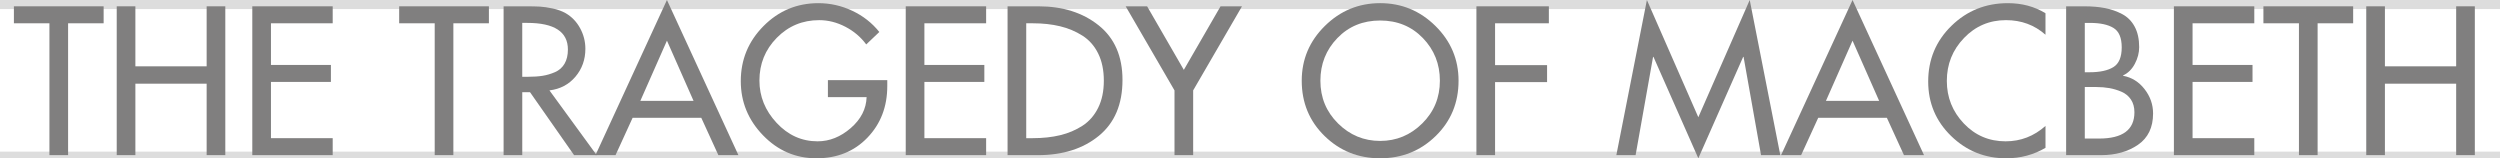 <?xml version="1.0" encoding="utf-8"?>
<!-- Generator: Adobe Illustrator 16.0.0, SVG Export Plug-In . SVG Version: 6.00 Build 0)  -->
<!DOCTYPE svg PUBLIC "-//W3C//DTD SVG 1.1//EN" "http://www.w3.org/Graphics/SVG/1.1/DTD/svg11.dtd">
<svg version="1.1" id="Layer_1" xmlns="http://www.w3.org/2000/svg" xmlns:xlink="http://www.w3.org/1999/xlink" x="0px" y="0px"
	 width="228px" height="14.437px" viewBox="-61.885 -19.712 228 14.437" enable-background="new -61.885 -19.712 228 14.437"
	 xml:space="preserve">
<g id="MACBETH">
	<line fill="none" stroke="#DDDDDD" stroke-miterlimit="10" x1="-61.885" y1="-5.385" x2="166.115" y2="-5.385"/>
	<line fill="none" stroke="#DDDDDD" stroke-miterlimit="10" x1="-61.885" y1="-19.385" x2="166.115" y2="-19.385"/>
	<g>
		<path fill="#807F7F" d="M-55.675-17.588v12.024h-1.702v-12.024h-3.24v-1.548h8.183v1.548H-55.675z"/>
		<path fill="#807F7F" d="M-49.538-13.663h6.499v-5.473h1.702v13.572h-1.702v-6.516h-6.499v6.516h-1.702v-13.572h1.702V-13.663z"/>
		<path fill="#807F7F" d="M-38.875-5.564v-13.572h7.332v1.548h-5.63v3.799h5.467v1.548h-5.467v5.13h5.63v1.548H-38.875z"/>
		<path fill="#807F7F" d="M-20.538-17.588v12.024h-1.702v-12.024h-3.24v-1.548h8.183v1.548H-20.538z"/>
		<path fill="#807F7F" d="M-11.775-11.468l4.308,5.904h-2.063l-4.019-5.742h-0.706v5.742h-1.702v-13.572h2.064
			c0.519,0,0.938,0.009,1.258,0.027c0.319,0.018,0.706,0.075,1.158,0.171c0.453,0.097,0.848,0.24,1.186,0.432
			c0.555,0.324,0.992,0.78,1.313,1.368c0.319,0.588,0.479,1.213,0.479,1.872c0,0.984-0.302,1.833-0.905,2.547
			C-10.008-12.004-10.798-11.587-11.775-11.468z M-14.256-17.623v4.913h0.543c0.495,0,0.932-0.029,1.313-0.09
			c0.38-0.06,0.757-0.171,1.131-0.333c0.374-0.162,0.664-0.416,0.869-0.765c0.205-0.348,0.308-0.78,0.308-1.296
			c0-1.62-1.237-2.43-3.711-2.43H-14.256z"/>
		<path fill="#807F7F" d="M2.073-8.966h-6.264l-1.557,3.402h-1.829l6.517-14.148L5.458-5.564H3.63L2.073-8.966z M1.367-10.514
			l-2.426-5.49l-2.426,5.49H1.367z"/>
		<path fill="#807F7F" d="M13.622-12.404h5.413v0.54c0,1.884-0.604,3.453-1.811,4.707c-1.207,1.254-2.758,1.881-4.652,1.881
			c-1.895,0-3.518-0.699-4.87-2.097c-1.352-1.398-2.027-3.045-2.027-4.941c0-1.956,0.69-3.63,2.073-5.022
			c1.381-1.392,3.05-2.088,5.005-2.088c1.074,0,2.103,0.231,3.086,0.693c0.983,0.462,1.807,1.107,2.471,1.935l-1.195,1.135
			c-0.495-0.672-1.129-1.209-1.901-1.611c-0.772-0.402-1.569-0.603-2.39-0.603c-1.521,0-2.809,0.537-3.865,1.61
			c-1.056,1.074-1.584,2.373-1.584,3.897c0,1.452,0.521,2.739,1.566,3.86c1.043,1.122,2.29,1.684,3.738,1.684
			c1.086,0,2.094-0.402,3.023-1.206c0.929-0.804,1.412-1.746,1.448-2.826h-3.53V-12.404z"/>
		<path fill="#807F7F" d="M20.718-5.564v-13.572h7.332v1.548h-5.63v3.799h5.467v1.548H22.42v5.13h5.63v1.548H20.718z"/>
		<path fill="#807F7F" d="M30.005-5.564v-13.572h2.824c2.208,0,4.037,0.579,5.485,1.737s2.172,2.817,2.172,4.977
			c0,2.221-0.718,3.919-2.154,5.095c-1.437,1.176-3.289,1.764-5.558,1.764H30.005z M31.707-17.588v10.477h0.597
			c0.917,0,1.75-0.09,2.499-0.271c0.748-0.18,1.427-0.468,2.036-0.863c0.609-0.396,1.086-0.942,1.43-1.639
			c0.344-0.695,0.516-1.518,0.516-2.466c0-0.96-0.172-1.788-0.516-2.483c-0.344-0.696-0.824-1.239-1.439-1.63
			c-0.616-0.39-1.294-0.675-2.037-0.854s-1.572-0.271-2.489-0.271H31.707z"/>
		<path fill="#807F7F" d="M45.229-11.468l-4.453-7.668h1.955l3.349,5.796l3.349-5.796h1.955l-4.453,7.668v5.904h-1.702V-11.468z"/>
		<path fill="#807F7F" d="M58.942-17.345c1.406-1.386,3.086-2.079,5.042-2.079s3.635,0.693,5.042,2.079
			c1.406,1.387,2.109,3.051,2.109,4.995c0,2.004-0.694,3.685-2.082,5.04c-1.388,1.356-3.078,2.034-5.069,2.034
			s-3.681-0.678-5.069-2.034c-1.388-1.355-2.082-3.036-2.082-5.04C56.833-14.294,57.536-15.958,58.942-17.345z M60.146-8.452
			C61.22-7.391,62.5-6.86,63.984-6.86s2.763-0.531,3.838-1.593c1.074-1.063,1.611-2.361,1.611-3.897
			c0-1.523-0.516-2.819-1.548-3.888c-1.032-1.068-2.332-1.603-3.901-1.603s-2.869,0.534-3.901,1.603
			c-1.032,1.068-1.548,2.364-1.548,3.888C58.535-10.814,59.072-9.515,60.146-8.452z"/>
		<path fill="#807F7F" d="M79.371-17.588h-4.906v3.816h4.743v1.548h-4.743v6.66h-1.701v-13.572h6.607V-17.588z"/>
		<path fill="#807F7F" d="M93.002-5.276l-4.092-9.252h-0.035l-1.594,8.964h-1.756l2.787-14.148L93.002-9.02l4.688-10.692
			l2.788,14.148h-1.756l-1.594-8.964h-0.035L93.002-5.276z"/>
		<path fill="#807F7F" d="M110.199-8.966h-6.264l-1.557,3.402h-1.828l6.517-14.148l6.517,14.148h-1.828L110.199-8.966z
			 M109.493-10.514l-2.426-5.49l-2.426,5.49H109.493z"/>
		<path fill="#807F7F" d="M124.663-18.506v1.962c-1.002-0.888-2.202-1.331-3.603-1.331c-1.508,0-2.785,0.543-3.828,1.629
			c-1.045,1.086-1.566,2.391-1.566,3.915c0,1.5,0.516,2.793,1.548,3.879s2.302,1.629,3.811,1.629c1.376,0,2.589-0.468,3.639-1.404
			v1.998c-1.086,0.636-2.28,0.954-3.584,0.954c-1.956,0-3.63-0.678-5.024-2.034c-1.393-1.355-2.09-3.012-2.09-4.968
			c0-2.004,0.705-3.696,2.117-5.076s3.126-2.07,5.142-2.07C122.516-19.424,123.661-19.117,124.663-18.506z"/>
		<path fill="#807F7F" d="M126.546-5.564v-13.572h1.665c0.7,0,1.328,0.055,1.883,0.162c0.555,0.108,1.077,0.291,1.566,0.549
			c0.488,0.259,0.869,0.643,1.141,1.152s0.406,1.131,0.406,1.863c0,0.516-0.133,1.022-0.397,1.521
			c-0.266,0.498-0.622,0.85-1.068,1.053v0.036c0.784,0.145,1.437,0.55,1.955,1.215c0.519,0.666,0.778,1.407,0.778,2.224
			c0,1.271-0.459,2.223-1.375,2.853c-0.918,0.63-2.041,0.945-3.367,0.945H126.546z M128.248-17.623v4.5h0.434
			c0.941,0,1.666-0.156,2.172-0.469c0.508-0.312,0.762-0.911,0.762-1.8c0-0.876-0.252-1.467-0.752-1.772
			c-0.501-0.307-1.216-0.459-2.145-0.459H128.248z M128.248-11.774v4.698h1.303c2.148,0,3.223-0.798,3.223-2.395
			c0-0.456-0.105-0.843-0.316-1.161c-0.212-0.317-0.498-0.555-0.86-0.711c-0.362-0.155-0.73-0.267-1.104-0.333
			c-0.374-0.065-0.772-0.099-1.195-0.099H128.248z"/>
		<path fill="#807F7F" d="M136.375-5.564v-13.572h7.332v1.548h-5.631v3.799h5.468v1.548h-5.468v5.13h5.631v1.548H136.375z"/>
		<path fill="#807F7F" d="M149.481-17.588v12.024h-1.702v-12.024h-3.24v-1.548h8.184v1.548H149.481z"/>
		<path fill="#807F7F" d="M155.619-13.663h6.498v-5.473h1.702v13.572h-1.702v-6.516h-6.498v6.516h-1.702v-13.572h1.702V-13.663z"/>
	</g>
</g>
</svg>
